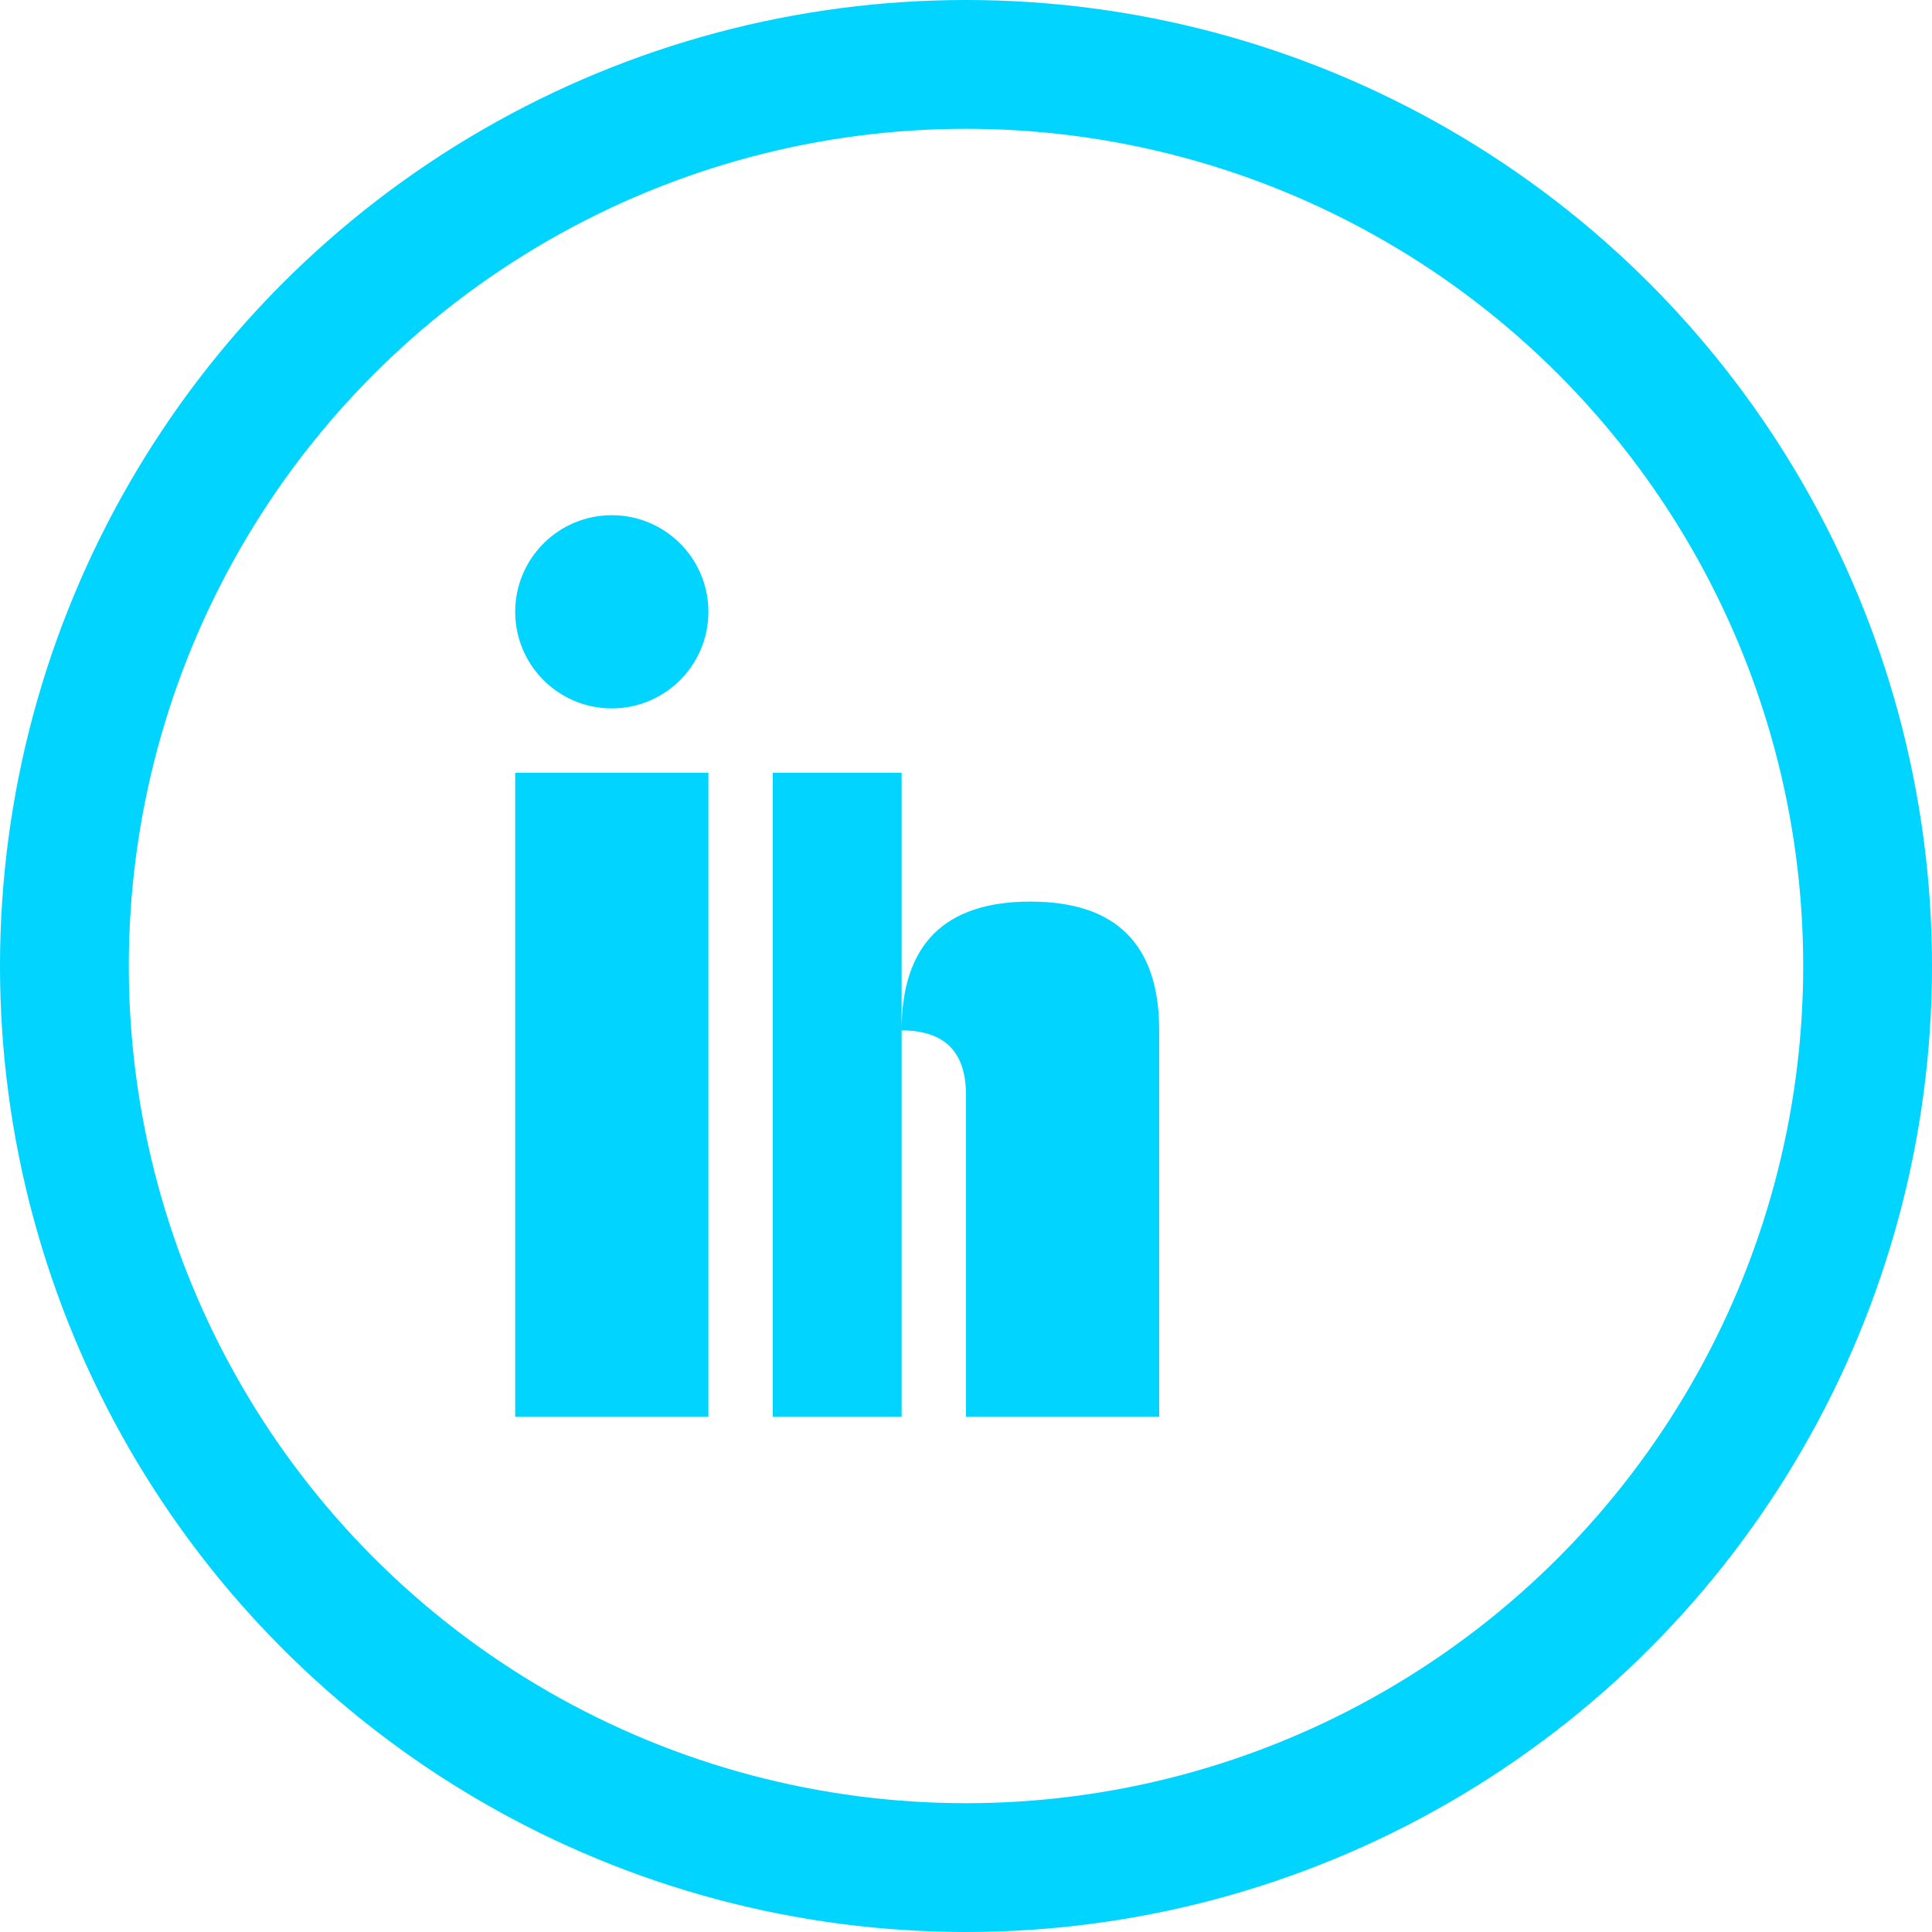 <svg width="30" height="30" viewBox="0 0 30 30" xmlns="http://www.w3.org/2000/svg">
  <defs>
    <filter id="linkedinGlow">
      <feGaussianBlur stdDeviation="2" result="coloredBlur"/>
      <feMerge> 
        <feMergeNode in="coloredBlur"/>
        <feMergeNode in="SourceGraphic"/>
      </feMerge>
    </filter>
  </defs>
  
  <circle cx="15" cy="15" r="14" fill="none" stroke="#00d4ff" stroke-width="2" filter="url(#linkedinGlow)"/>
  <rect x="8" y="12" width="3" height="10" fill="#00d4ff" filter="url(#linkedinGlow)"/>
  <circle cx="9.5" cy="9.5" r="1.5" fill="#00d4ff" filter="url(#linkedinGlow)"/>
  <path d="M 14 16 Q 14 14 16 14 Q 18 14 18 16 L 18 22 L 15 22 L 15 17 Q 15 16 14 16 Z M 14 12 L 14 22 L 12 22 L 12 12 Z" 
        fill="#00d4ff" filter="url(#linkedinGlow)"/>
</svg>
